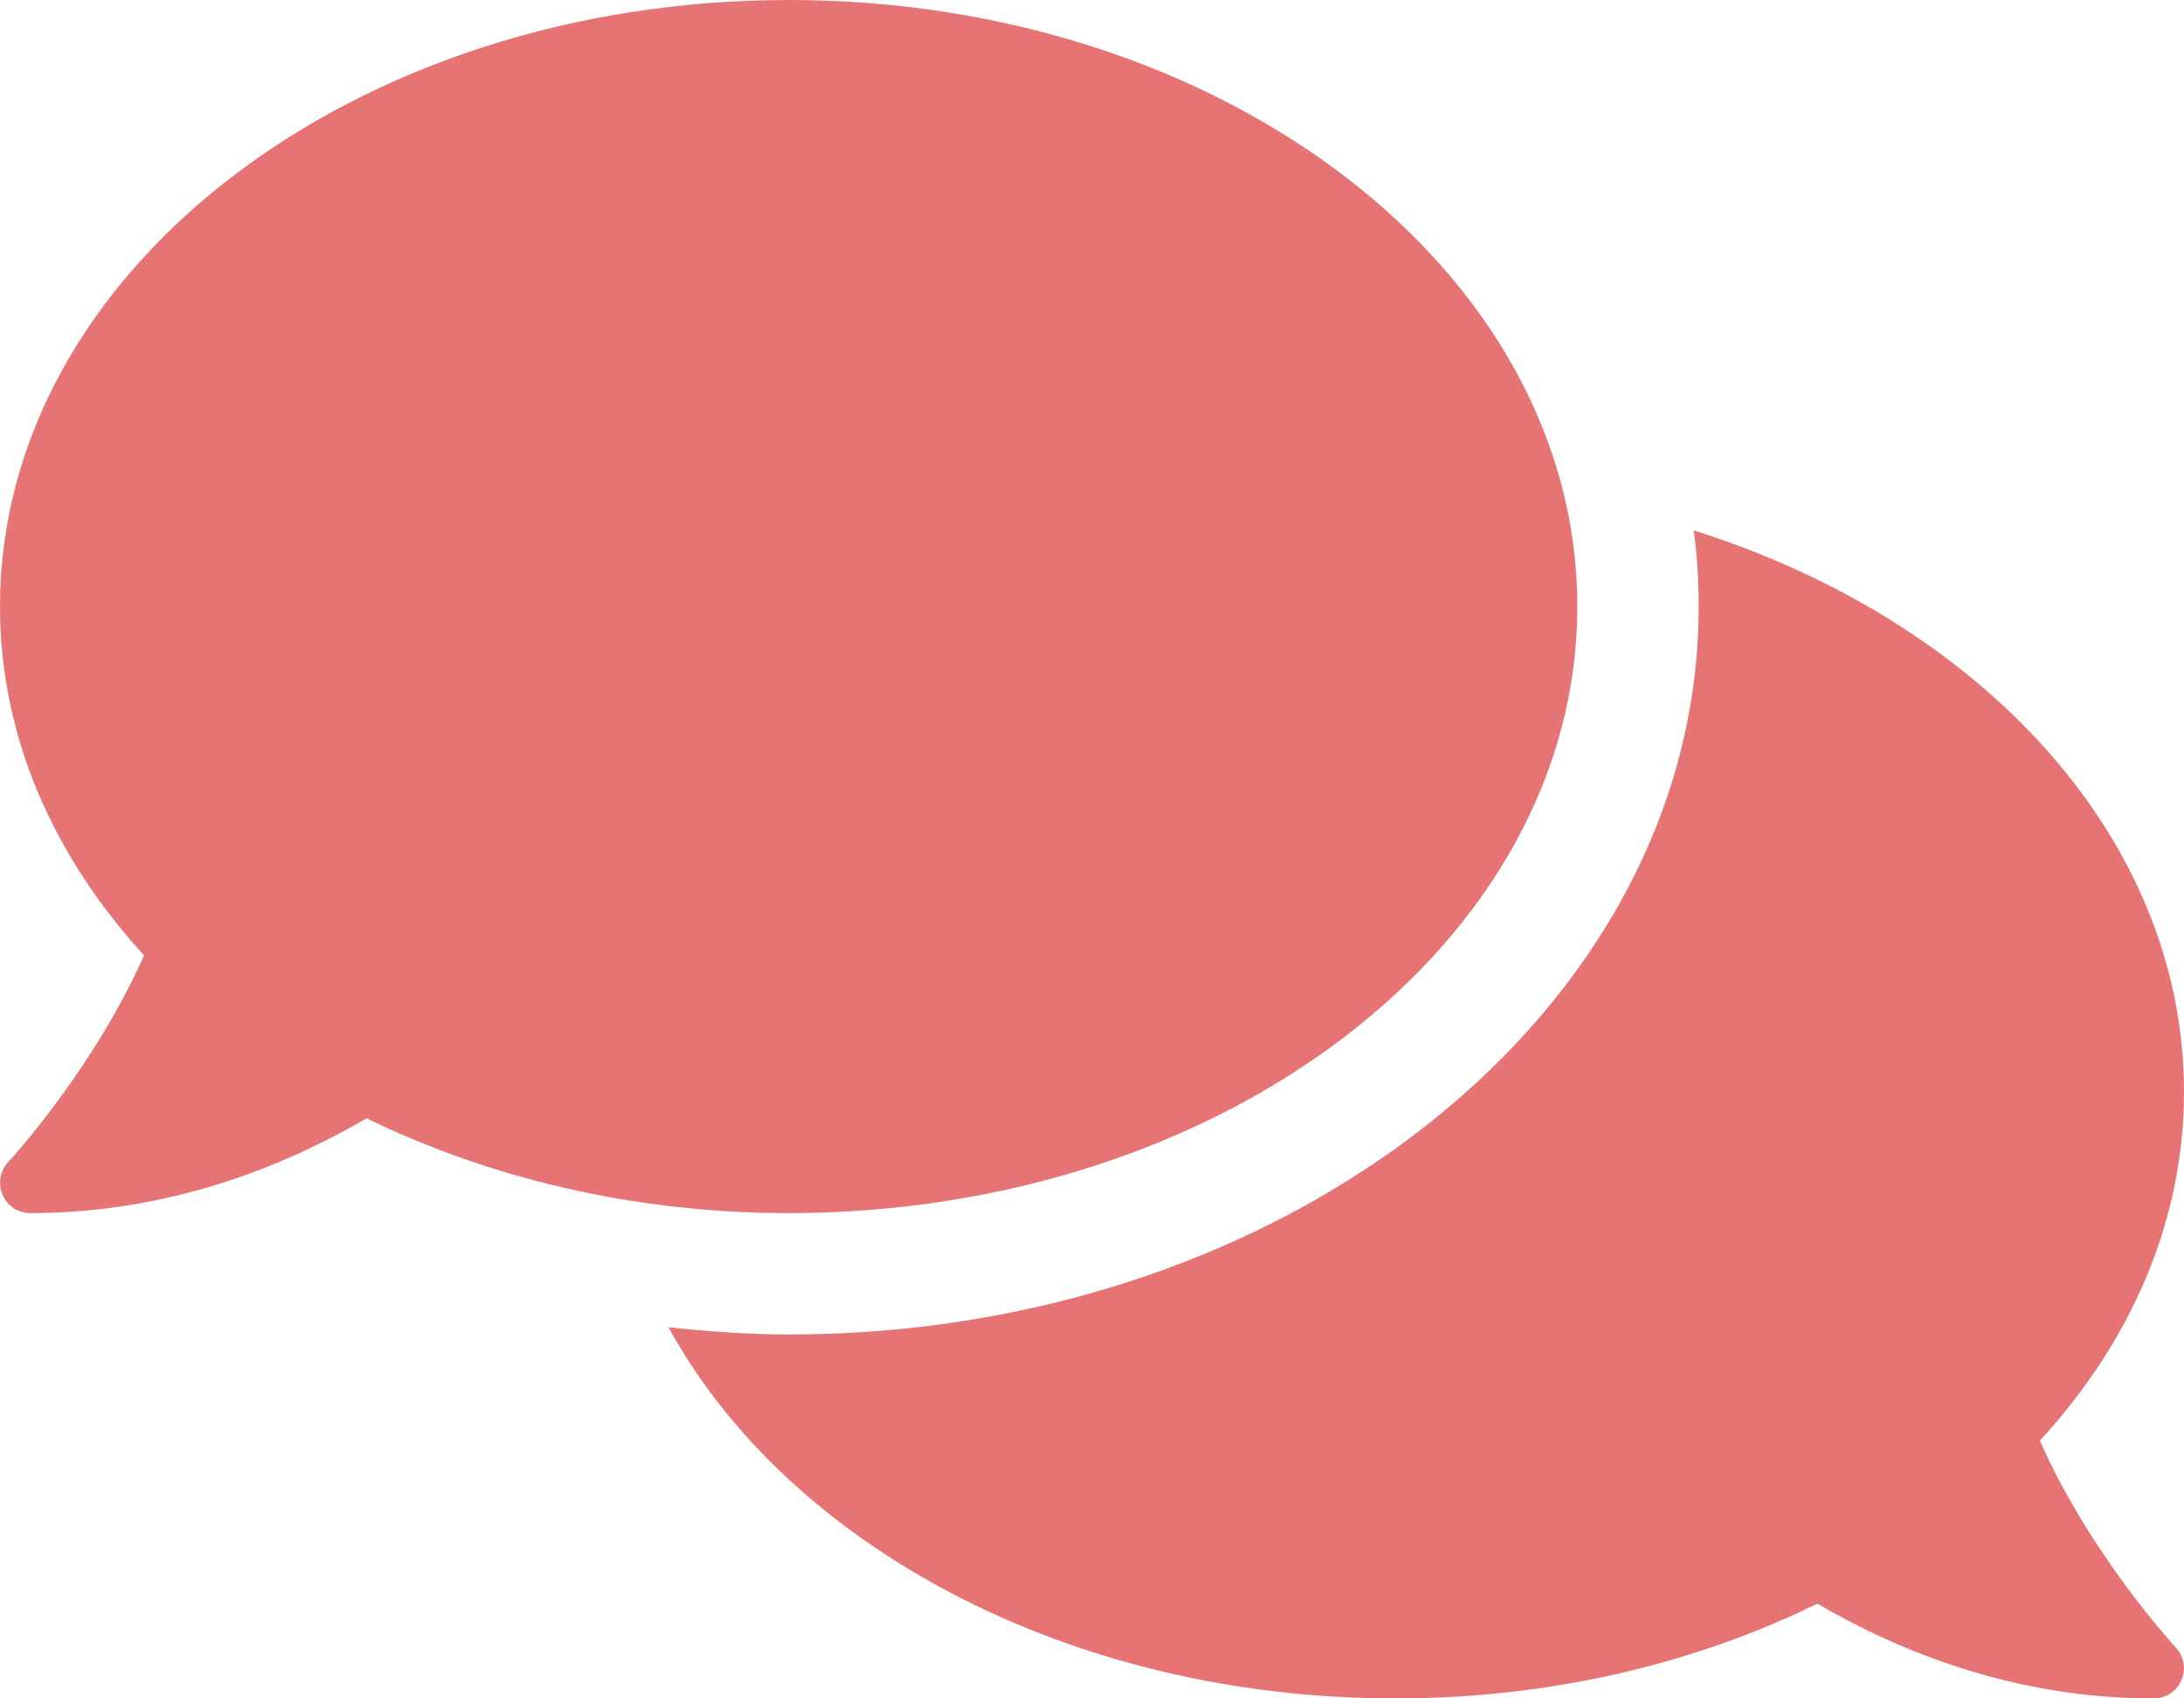 <svg height="56" viewBox="0 0 72 56" width="72" xmlns="http://www.w3.org/2000/svg"><path d="m52 20c0-11.05-11.637-20-26-20s-26 8.95-26 20c0 4.287 1.762 8.238 4.75 11.5-1.675 3.775-4.438 6.775-4.475 6.812-.275.287-.35.713-.188 1.087s.512.6.912.6c4.575 0 8.363-1.538 11.088-3.125 4.025 1.962 8.787 3.125 13.912 3.125 14.363 0 26-8.95 26-20zm15.25 27.5c2.987-3.25 4.75-7.213 4.75-11.5 0-8.363-6.688-15.525-16.163-18.512.113.825.163 1.663.163 2.513 0 13.238-13.463 24-30 24-1.35 0-2.663-.1-3.962-.237 3.938 7.188 13.188 12.238 23.962 12.238 5.125 0 9.887-1.15 13.912-3.125 2.725 1.587 6.513 3.125 11.088 3.125.4 0 .762-.237.912-.6.163-.362.087-.787-.188-1.087-.037-.037-2.8-3.025-4.475-6.812z" fill="#e77474"/></svg>